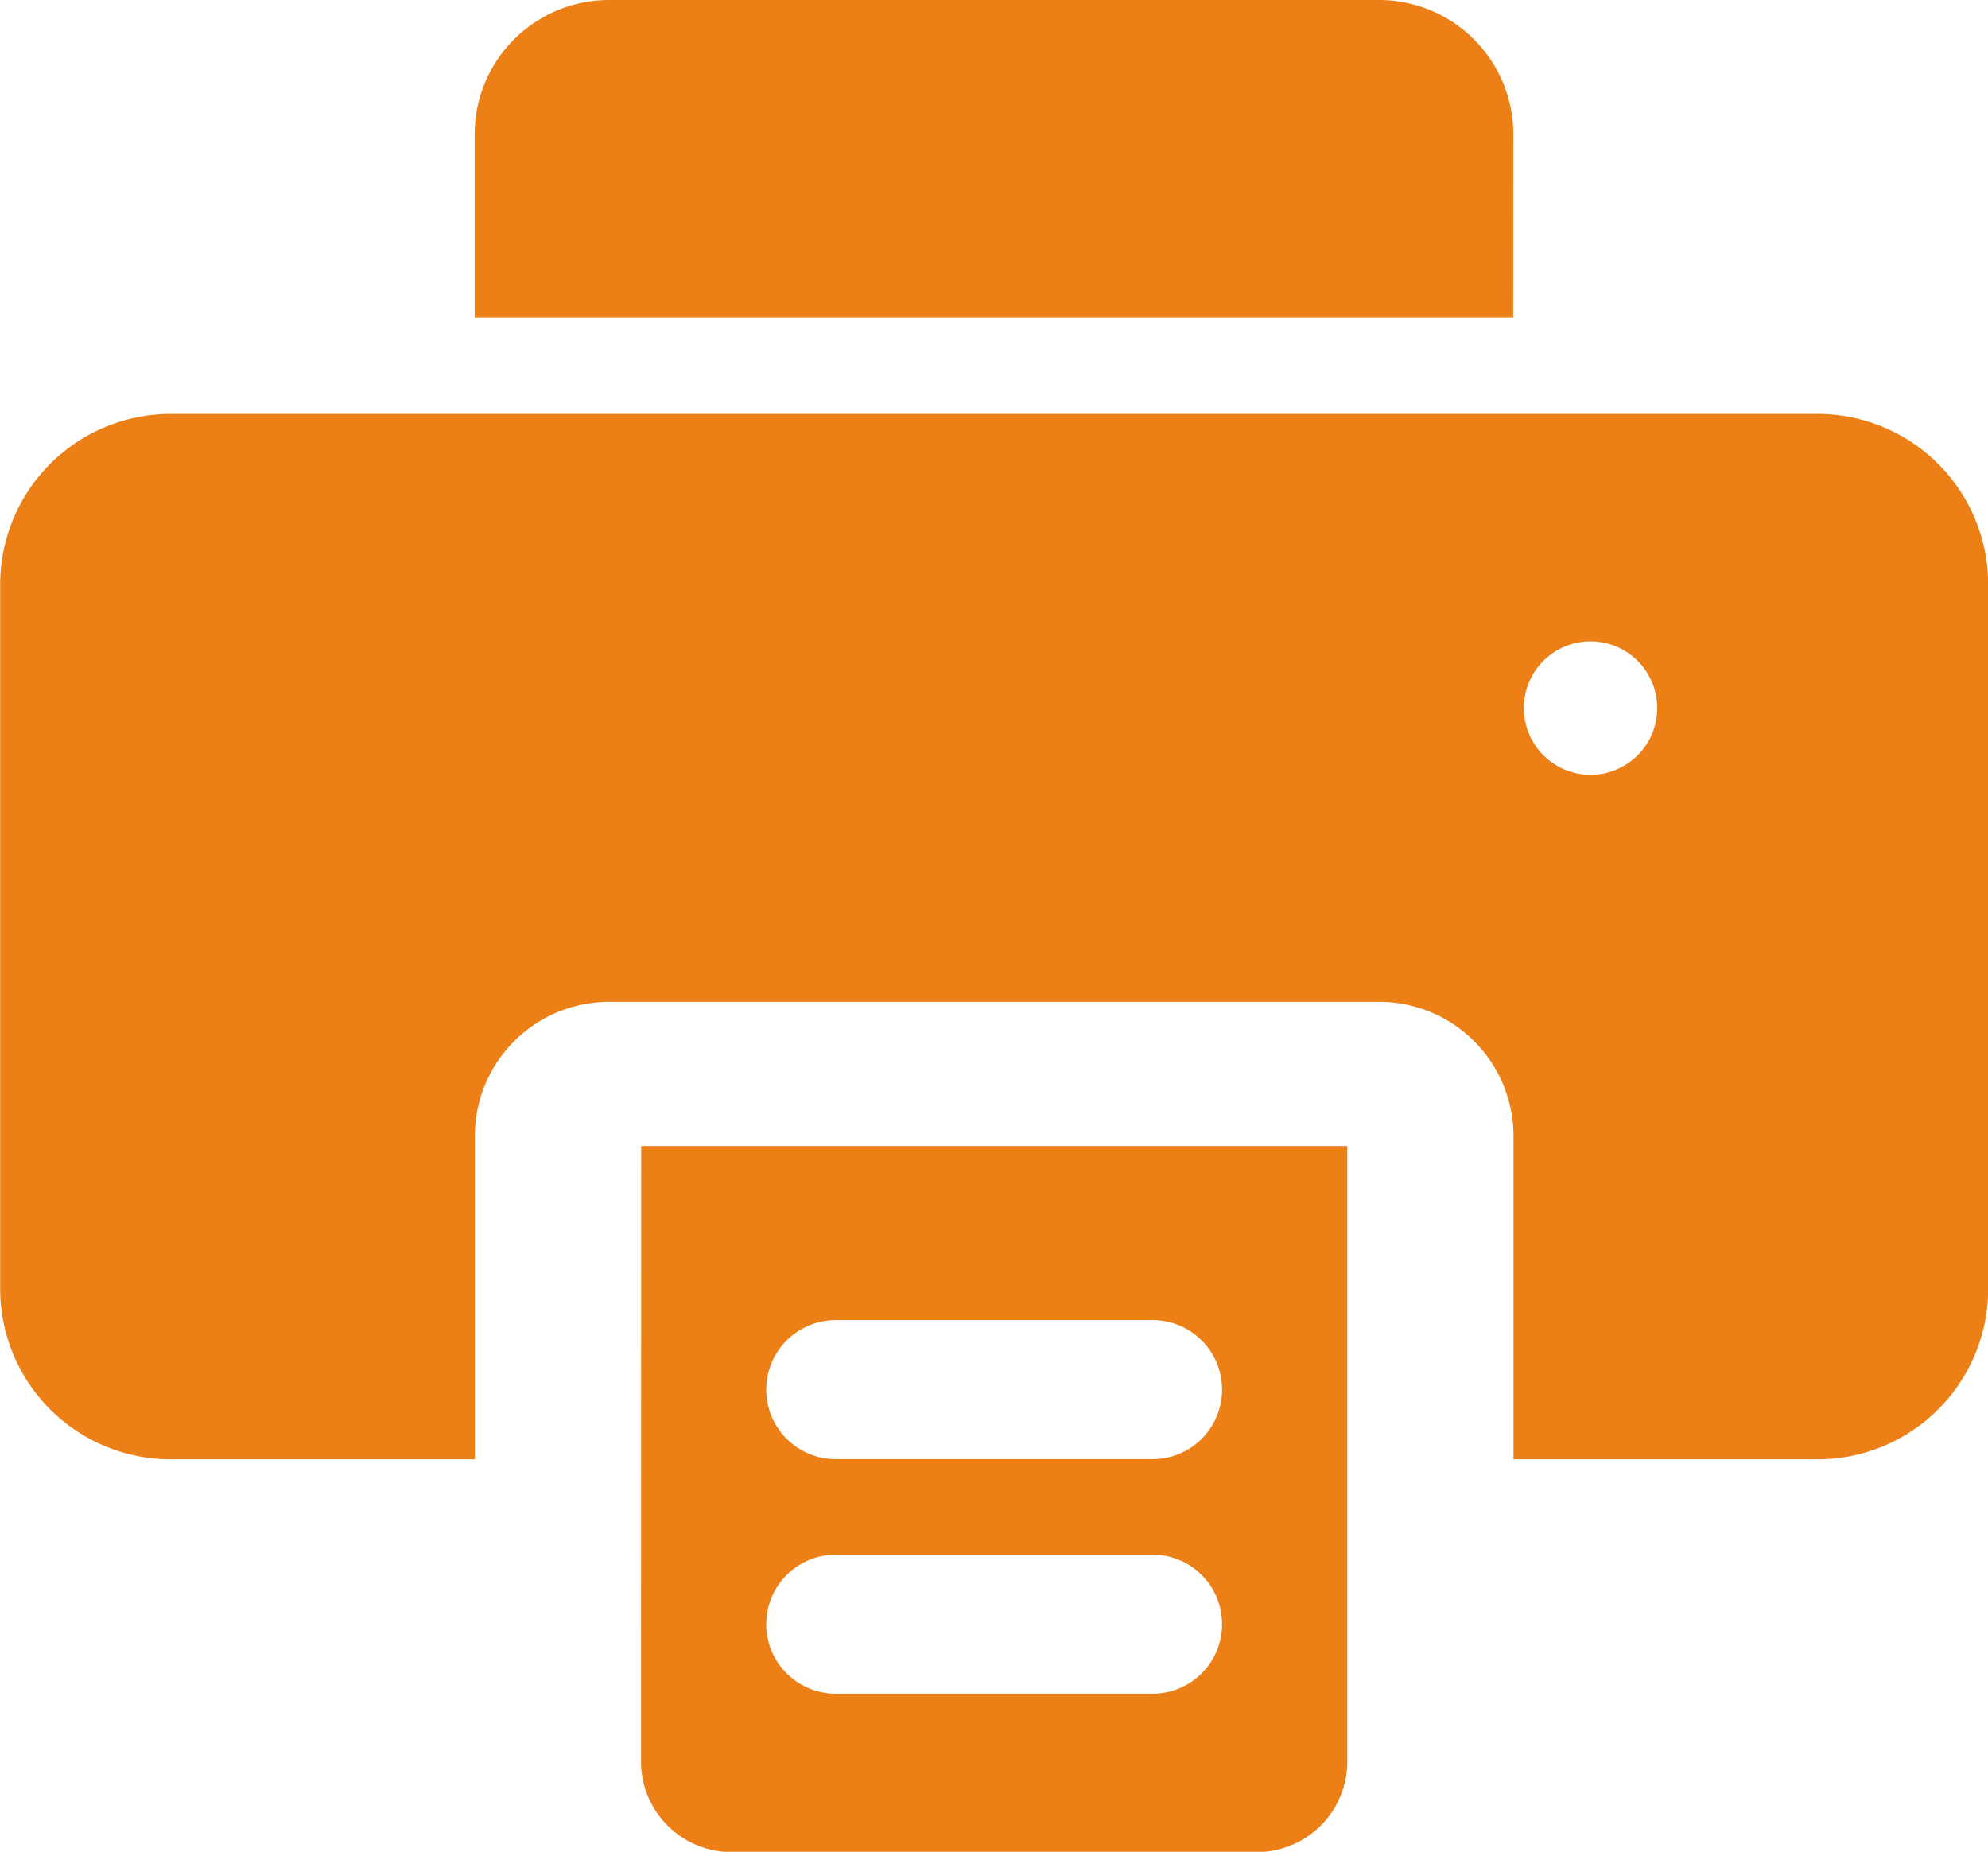 <svg xmlns="http://www.w3.org/2000/svg" width="11.924" height="11.107" viewBox="0 0 11.924 11.107">
  <g id="グループ_2456" data-name="グループ 2456" transform="translate(-1275.192 -172.179)">
    <path id="パス_4377" data-name="パス 4377" d="M1376.406,356.8a.543.543,0,0,0,.543.543h3.15a.543.543,0,0,0,.543-.543v-3.692h-4.235Zm.751-2.231a.417.417,0,0,1,.417-.417h1.9a.417.417,0,0,1,.417.417h0a.417.417,0,0,1-.417.417h-1.9a.417.417,0,0,1-.417-.417Zm0,1.407a.417.417,0,0,1,.417-.417h1.9a.417.417,0,0,1,.417.417h0a.417.417,0,0,1-.417.417h-1.9a.417.417,0,0,1-.417-.417Z" transform="translate(-97.369 -174.055)" fill="#ec8016"/>
    <path id="パス_4378" data-name="パス 4378" d="M1286.093,237.553h-9.877a1.023,1.023,0,0,0-1.023,1.023V242.8a1.023,1.023,0,0,0,1.023,1.023h1.824v-1.938a.806.806,0,0,1,.806-.806h4.618a.806.806,0,0,1,.806.806v1.938h1.824a1.023,1.023,0,0,0,1.023-1.023v-4.221A1.023,1.023,0,0,0,1286.093,237.553Zm-1.361,2.164a.4.4,0,1,1,.4-.4A.4.4,0,0,1,1284.732,239.717Z" transform="translate(0 -62.891)" fill="#ec8016"/>
    <path id="パス_4379" data-name="パス 4379" d="M1356.386,172.985a.806.806,0,0,0-.806-.806h-4.618a.806.806,0,0,0-.806.806v1.1h6.229Z" transform="translate(-72.117)" fill="#ec8016"/>
  </g>
</svg>
